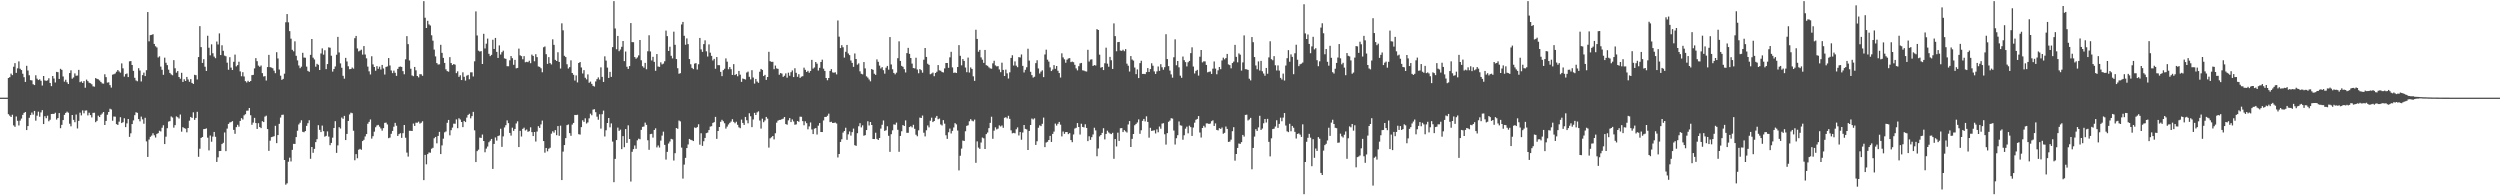 <?xml version="1.0" encoding="UTF-8"?>
<svg xmlns="http://www.w3.org/2000/svg" width="1920" height="150">
  <path d="M0 75.000h1v1.000H0zM1 75.000h1v1.000H1zM2 75.000h1v1.000H2zM3 75.000h1v1.000H3zM4 75.000h1v1.000H4zM5 75.000h1v1.000H5zM6 59.911h1v27.796H6zM7 59.220h1v29.633H7zM8 56.506h1v33.371H8zM9 57.714h1v30.396H9zM10 51.263h1v45.027H10zM11 48.486h1v48.898H11zM12 55.979h1v33.461H12zM13 52.459h1v40.319H13zM14 47.152h1v49.216H14zM15 52.784h1v39.854H15zM16 53.795h1v37.248H16zM17 56.647h1v31.561H17zM18 59.272h1v27.403H18zM19 62.930h1v23.060H19zM20 50.533h1v49.348H20zM21 54.179h1v42.644H21zM22 57.781h1v32.665H22zM23 61.531h1v26.833H23zM24 61.727h1v24.672H24zM25 64.714h1v23.348H25zM26 65.308h1v19.912H26zM27 57.803h1v34.877H27zM28 60.425h1v28.428H28zM29 61.514h1v24.224H29zM30 60.877h1v28.796H30zM31 62.041h1v24.257H31zM32 65.669h1v18.889H32zM33 58.352h1v36.921H33zM34 61.741h1v27.525H34zM35 62.113h1v28.662H35zM36 61.714h1v27.105H36zM37 60.121h1v33.029H37zM38 63.749h1v28.213H38zM39 66.170h1v21.371H39zM40 58.345h1v29.105H40zM41 60.293h1v27.193H41zM42 63.334h1v23.231H42zM43 55.189h1v36.652H43zM44 55.453h1v35.212H44zM45 60.640h1v26.199H45zM46 52.818h1v45.645H46zM47 53.656h1v42.259H47zM48 58.700h1v33.522H48zM49 62.716h1v25.504H49zM50 61.259h1v25.478H50zM51 63.167h1v22.594H51zM52 64.501h1v22.066H52zM53 56.130h1v38.921H53zM54 53.990h1v43.031H54zM55 60.406h1v27.903H55zM56 59.513h1v32.539H56zM57 56.374h1v37.499H57zM58 58.170h1v29.774H58zM59 57.993h1v40.682H59zM60 53.636h1v39.213H60zM61 63.134h1v23.415H61zM62 62.539h1v26.108H62zM63 63.718h1v21.059H63zM64 62.283h1v24.735H64zM65 67.380h1v17.556H65zM66 61.159h1v23.639H66zM67 62.319h1v26.310H67zM68 63.519h1v23.068H68zM69 63.943h1v24.438H69zM70 64.714h1v25.494H70zM71 66.326h1v20.346H71zM72 66.558h1v20.006H72zM73 59.960h1v33.899H73zM74 60.547h1v32.252H74zM75 60.931h1v27.908H75zM76 61.785h1v28.123H76zM77 62.949h1v25.209H77zM78 64.059h1v23.155H78zM79 64.268h1v21.756H79zM80 57.044h1v38.970H80zM81 59.250h1v33.634H81zM82 63.425h1v24.696H82zM83 63.220h1v22.791H83zM84 65.365h1v18.120H84zM85 67.292h1v16.767H85zM86 57.323h1v35.395H86zM87 56.997h1v32.480H87zM88 56.430h1v33.153H88zM89 55.079h1v40.253H89zM90 53.740h1v42.205H90zM91 54.904h1v38.559H91zM92 55.812h1v34.204H92zM93 48.676h1v45.853H93zM94 52.465h1v41.401H94zM95 58.849h1v31.959H95zM96 56.914h1v40.730H96zM97 56.435h1v38.341H97zM98 59.184h1v32.212H98zM99 47.094h1v58.023H99zM100 46.901h1v55.500H100zM101 49.926h1v45.374H101zM102 54.402h1v38.078H102zM103 59.768h1v28.704H103zM104 61.810h1v24.426H104zM105 62.407h1v24.250H105zM106 52.397h1v39.033H106zM107 54.146h1v39.017H107zM108 62.585h1v26.970H108zM109 57.725h1v33.995H109zM110 55.734h1v39.284H110zM111 58.435h1v32.060H111zM112 53.894h1v54.694H112zM113 9.257h1v111.280H113zM114 31.760h1v75.400H114zM115 26.988h1v78.069H115zM116 26.786h1v77.346H116zM117 26.271h1v76.085H117zM118 33.753h1v70.112H118zM119 35.550h1v70.096H119zM120 36.431h1v66.407H120zM121 44.121h1v58.137H121zM122 43.252h1v57.165H122zM123 51.132h1v49.846H123zM124 53.597h1v44.512H124zM125 57.433h1v38.787H125zM126 44.312h1v66.308H126zM127 48.191h1v56.794H127zM128 50.032h1v48.446H128zM129 53.530h1v39.867H129zM130 56.020h1v37.012H130zM131 57.148h1v32.284H131zM132 57.787h1v32.462H132zM133 46.172h1v51.865H133zM134 52.439h1v43.639H134zM135 55.816h1v33.595H135zM136 54.587h1v35.482H136zM137 59.126h1v31.931H137zM138 60.484h1v27.465H138zM139 55.921h1v45.215H139zM140 62.931h1v34.764H140zM141 60.862h1v37.568H141zM142 62.185h1v36.620H142zM143 59.063h1v42.553H143zM144 61.011h1v37.271H144zM145 62.801h1v29.866H145zM146 60.786h1v29.038H146zM147 63.718h1v26.834H147zM148 64.470h1v21.810H148zM149 57.440h1v34.593H149zM150 57.731h1v32.825H150zM151 61.018h1v24.834H151zM152 43.837h1v76.590H152zM153 20.079h1v94.166H153zM154 36.205h1v69.751H154zM155 48.314h1v56.911H155zM156 45.462h1v53.708H156zM157 51.237h1v47.774H157zM158 54.463h1v44.130H158zM159 27.447h1v78.269H159zM160 36.637h1v78.849H160zM161 42.473h1v61.606H161zM162 34.040h1v74.817H162zM163 40.885h1v64.047H163zM164 43.452h1v57.852H164zM165 44.687h1v60.378H165zM166 31.878h1v92.488H166zM167 34.157h1v86.673H167zM168 25.667h1v90.357H168zM169 42.269h1v73.681H169zM170 34.789h1v75.837H170zM171 39.018h1v70.651H171zM172 42.680h1v59.056H172zM173 43.205h1v72.848H173zM174 48.104h1v50.658H174zM175 53.553h1v41.640H175zM176 43.922h1v50.143H176zM177 51.925h1v41.848H177zM178 53.758h1v39.279H178zM179 47.485h1v52.252H179zM180 41.938h1v60.813H180zM181 51.015h1v46.639H181zM182 50.039h1v45.803H182zM183 47.428h1v49.853H183zM184 54.830h1v38.061H184zM185 58.585h1v32.159H185zM186 55.433h1v36.358H186zM187 58.729h1v29.847H187zM188 62.285h1v25.431H188zM189 63.312h1v21.719H189zM190 62.039h1v22.896H190zM191 62.974h1v19.978H191zM192 62.247h1v26.285H192zM193 57.685h1v38.168H193zM194 57.497h1v36.673H194zM195 52.508h1v38.000H195zM196 44.656h1v49.846H196zM197 46.995h1v52.014H197zM198 50.375h1v44.231H198zM199 51.298h1v46.279H199zM200 50.356h1v48.026H200zM201 56.162h1v36.919H201zM202 58.732h1v34.995H202zM203 58.466h1v31.076H203zM204 61.873h1v26.963H204zM205 51.503h1v47.626H205zM206 42.115h1v73.735H206zM207 51.575h1v56.479H207zM208 51.906h1v53.424H208zM209 52.438h1v52.554H209zM210 54.287h1v50.304H210zM211 56.193h1v40.431H211zM212 40.107h1v69.820H212zM213 44.918h1v58.829H213zM214 53.380h1v41.725H214zM215 58.131h1v32.139H215zM216 61.336h1v26.898H216zM217 60.591h1v27.486H217zM218 56.554h1v66.304H218zM219 17.112h1v124.703H219zM220 10.819h1v129.958H220zM221 17.146h1v107.066H221zM222 23.925h1v97.167H222zM223 29.676h1v94.327H223zM224 38.262h1v76.830H224zM225 39.403h1v71.109H225zM226 31.739h1v78.804H226zM227 42.847h1v62.402H227zM228 46.394h1v53.992H228zM229 50.294h1v45.300H229zM230 52.398h1v41.884H230zM231 51.217h1v41.165H231zM232 40.530h1v60.707H232zM233 44.176h1v57.384H233zM234 44.341h1v56.322H234zM235 51.147h1v45.537H235zM236 54.451h1v40.192H236zM237 55.119h1v37.244H237zM238 42.148h1v79.796H238zM239 29.936h1v82.936H239zM240 44.311h1v73.027H240zM241 45.670h1v68.649H241zM242 51.177h1v58.002H242zM243 49.012h1v57.885H243zM244 49.762h1v46.393H244zM245 53.779h1v45.983H245zM246 41.080h1v60.332H246zM247 37.163h1v59.305H247zM248 42.006h1v58.763H248zM249 38.582h1v66.378H249zM250 53.101h1v51.245H250zM251 49.213h1v51.725H251zM252 36.343h1v68.586H252zM253 36.667h1v74.830H253zM254 42.788h1v66.959H254zM255 54.998h1v50.728H255zM256 52.969h1v45.313H256zM257 51.059h1v42.040H257zM258 42.037h1v75.382H258zM259 28.299h1v83.351H259zM260 40.310h1v57.383H260zM261 48.703h1v50.020H261zM262 52.000h1v38.249H262zM263 58.230h1v33.014H263zM264 60.406h1v28.556H264zM265 44.451h1v63.127H265zM266 47.198h1v55.659H266zM267 50.911h1v41.953H267zM268 53.138h1v34.754H268zM269 52.987h1v33.552H269zM270 51.862h1v35.090H270zM271 52.735h1v47.651H271zM272 29.353h1v93.738H272zM273 27.596h1v90.775H273zM274 37.232h1v84.332H274zM275 39.472h1v75.539H275zM276 38.848h1v75.468H276zM277 38.162h1v76.862H277zM278 41.948h1v66.378H278zM279 35.364h1v72.028H279zM280 41.886h1v62.933H280zM281 44.779h1v58.174H281zM282 51.137h1v43.901H282zM283 54.767h1v38.802H283zM284 57.167h1v34.561H284zM285 43.224h1v63.229H285zM286 49.478h1v55.124H286zM287 51.478h1v49.626H287zM288 54.349h1v43.403H288zM289 50.807h1v45.535H289zM290 52.854h1v43.024H290zM291 51.185h1v46.070H291zM292 53.385h1v45.270H292zM293 49.882h1v50.461H293zM294 52.570h1v45.837H294zM295 57.262h1v37.109H295zM296 51.427h1v42.716H296zM297 51.001h1v44.590H297zM298 44.613h1v61.515H298zM299 50.266h1v55.403H299zM300 54.104h1v48.640H300zM301 56.145h1v44.429H301zM302 54.228h1v43.079H302zM303 55.914h1v38.449H303zM304 58.245h1v38.329H304zM305 52.891h1v51.483H305zM306 51.358h1v51.636H306zM307 51.110h1v51.197H307zM308 51.413h1v54.456H308zM309 54.621h1v47.700H309zM310 57.041h1v38.978H310zM311 45.561h1v60.201H311zM312 27.753h1v89.426H312zM313 33.902h1v86.355H313zM314 46.459h1v54.010H314zM315 52.787h1v47.675H315zM316 57.969h1v42.640H316zM317 58.526h1v36.324H317zM318 51.399h1v45.343H318zM319 54.024h1v40.177H319zM320 58.365h1v35.881H320zM321 59.432h1v33.990H321zM322 57.002h1v37.922H322zM323 57.055h1v37.228H323zM324 58.215h1v34.897H324zM325 0.863h1v137.474H325zM326 13.622h1v105.293H326zM327 21.528h1v104.672H327zM328 15.984h1v102.412H328zM329 18.718h1v98.365H329zM330 19.607h1v97.702H330zM331 27.101h1v87.126H331zM332 31.221h1v82.287H332zM333 38.109h1v68.074H333zM334 43.293h1v61.878H334zM335 48.419h1v61.648H335zM336 49.551h1v54.822H336zM337 49.421h1v51.874H337zM338 34.396h1v83.923H338zM339 40.627h1v71.045H339zM340 44.431h1v62.058H340zM341 48.323h1v53.293H341zM342 53.262h1v47.719H342zM343 54.608h1v39.694H343zM344 55.040h1v37.088H344zM345 43.889h1v60.058H345zM346 48.433h1v51.536H346zM347 49.965h1v48.035H347zM348 49.161h1v45.817H348zM349 49.647h1v45.406H349zM350 56.164h1v35.539H350zM351 54.761h1v43.695H351zM352 59.041h1v31.772H352zM353 57.782h1v34.044H353zM354 61.493h1v32.193H354zM355 55.538h1v42.115H355zM356 59.004h1v33.896H356zM357 61.911h1v31.843H357zM358 58.132h1v32.175H358zM359 57.506h1v30.775H359zM360 60.899h1v26.523H360zM361 55.550h1v35.331H361zM362 55.563h1v33.608H362zM363 58.745h1v27.149H363zM364 47.122h1v52.981H364zM365 8.760h1v115.705H365zM366 27.242h1v88.829H366zM367 38.913h1v76.033H367zM368 39.571h1v66.118H368zM369 39.261h1v66.665H369zM370 49.170h1v54.177H370zM371 25.980h1v82.300H371zM372 37.235h1v79.729H372zM373 33.539h1v80.595H373zM374 29.664h1v82.851H374zM375 41.325h1v67.957H375zM376 43.126h1v64.950H376zM377 42.144h1v64.561H377zM378 30.502h1v99.254H378zM379 37.593h1v72.939H379zM380 29.112h1v76.480H380zM381 39.813h1v68.166H381zM382 44.470h1v60.014H382zM383 34.854h1v69.187H383zM384 41.897h1v56.978H384zM385 40.092h1v72.703H385zM386 38.909h1v65.856H386zM387 44.779h1v53.137H387zM388 45.220h1v50.909H388zM389 50.860h1v41.612H389zM390 50.917h1v43.665H390zM391 46.315h1v55.779H391zM392 43.036h1v61.110H392zM393 44.679h1v53.373H393zM394 49.786h1v50.716H394zM395 45.973h1v53.032H395zM396 52.484h1v42.344H396zM397 52.175h1v41.032H397zM398 37.349h1v75.591H398zM399 42.471h1v58.045H399zM400 43.093h1v61.751H400zM401 45.524h1v53.434H401zM402 43.121h1v54.934H402zM403 47.831h1v52.386H403zM404 47.454h1v52.027H404zM405 47.763h1v53.464H405zM406 46.625h1v54.139H406zM407 48.533h1v49.275H407zM408 41.926h1v59.548H408zM409 42.938h1v61.563H409zM410 47.034h1v54.320H410zM411 41.616h1v67.065H411zM412 43.853h1v57.165H412zM413 51.025h1v45.898H413zM414 51.371h1v46.889H414zM415 52.449h1v43.082H415zM416 55.479h1v37.151H416zM417 36.316h1v72.002H417zM418 35.676h1v81.549H418zM419 41.610h1v72.066H419zM420 49.061h1v67.152H420zM421 43.887h1v70.327H421zM422 48.467h1v64.970H422zM423 49.524h1v53.153H423zM424 30.193h1v70.636H424zM425 34.454h1v67.441H425zM426 45.964h1v53.958H426zM427 46.865h1v56.953H427zM428 40.140h1v56.704H428zM429 47.542h1v56.755H429zM430 52.648h1v43.864H430zM431 17.934h1v120.354H431zM432 23.284h1v93.127H432zM433 42.847h1v68.575H433zM434 43.849h1v62.262H434zM435 49.378h1v46.736H435zM436 52.659h1v42.929H436zM437 51.569h1v50.652H437zM438 46.349h1v57.969H438zM439 56.039h1v39.635H439zM440 57.423h1v36.978H440zM441 61.823h1v26.455H441zM442 57.930h1v30.434H442zM443 63.274h1v24.861H443zM444 48.359h1v54.686H444zM445 47.592h1v55.773H445zM446 51.798h1v45.862H446zM447 56.426h1v35.939H447zM448 53.865h1v39.729H448zM449 59.698h1v31.175H449zM450 60.987h1v33.912H450zM451 57.124h1v36.882H451zM452 63.557h1v27.303H452zM453 62.654h1v24.639H453zM454 64.418h1v24.122H454zM455 65.944h1v18.237H455zM456 66.451h1v17.403H456zM457 62.585h1v23.597H457zM458 60.758h1v28.851H458zM459 59.417h1v32.542H459zM460 61.120h1v26.641H460zM461 51.688h1v47.068H461zM462 59.010h1v28.694H462zM463 62.937h1v22.015H463zM464 43.281h1v61.534H464zM465 46.537h1v53.501H465zM466 51.942h1v42.546H466zM467 59.856h1v30.754H467zM468 55.175h1v42.593H468zM469 59.024h1v35.763H469zM470 36.211h1v72.533H470zM471 0.863h1v139.068H471zM472 21.856h1v100.166H472zM473 37.860h1v69.699H473zM474 27.611h1v70.411H474zM475 39.315h1v61.203H475zM476 38.058h1v61.471H476zM477 35.928h1v78.614H477zM478 31.505h1v73.036H478zM479 46.965h1v66.099H479zM480 39.598h1v59.504H480zM481 51.229h1v58.519H481zM482 52.943h1v43.319H482zM483 50.746h1v56.004H483zM484 17.709h1v121.717H484zM485 32.344h1v84.217H485zM486 32.396h1v82.131H486zM487 43.839h1v67.858H487zM488 45.129h1v69.130H488zM489 44.133h1v63.645H489zM490 42.550h1v63.957H490zM491 30.726h1v76.229H491zM492 46.294h1v53.447H492zM493 50.833h1v46.583H493zM494 51.987h1v45.180H494zM495 48.260h1v45.895H495zM496 53.199h1v42.684H496zM497 39.381h1v68.364H497zM498 27.108h1v87.955H498zM499 39.535h1v63.474H499zM500 46.419h1v56.362H500zM501 43.646h1v62.031H501zM502 47.518h1v52.311H502zM503 54.390h1v44.191H503zM504 41.533h1v71.650H504zM505 51.098h1v60.637H505zM506 51.356h1v61.926H506zM507 47.849h1v60.152H507zM508 49.453h1v54.679H508zM509 48.829h1v52.281H509zM510 47.076h1v64.191H510zM511 23.521h1v99.058H511zM512 27.765h1v88.877H512zM513 39.137h1v71.102H513zM514 35.906h1v72.809H514zM515 42.862h1v63.813H515zM516 44.850h1v62.186H516zM517 24.299h1v99.011H517zM518 34.423h1v83.210H518zM519 45.350h1v52.957H519zM520 52.379h1v46.525H520zM521 56.648h1v35.938H521zM522 56.229h1v37.011H522zM523 18.769h1v94.596H523zM524 16.839h1v120.311H524zM525 27.475h1v98.920H525zM526 34.344h1v86.885H526zM527 29.496h1v84.208H527zM528 33.913h1v77.047H528zM529 45.356h1v61.369H529zM530 49.349h1v58.002H530zM531 52.128h1v55.584H531zM532 53.070h1v55.276H532zM533 48.838h1v49.033H533zM534 48.492h1v49.872H534zM535 53.415h1v44.158H535zM536 49.352h1v46.064H536zM537 29.108h1v81.995H537zM538 37.963h1v64.390H538zM539 39.818h1v72.200H539zM540 33.897h1v74.595H540zM541 30.951h1v74.979H541zM542 39.437h1v62.802H542zM543 43.405h1v58.414H543zM544 34.092h1v65.783H544zM545 40.464h1v56.761H545zM546 42.899h1v54.029H546zM547 46.433h1v47.987H547zM548 45.189h1v48.608H548zM549 52.764h1v37.010H549zM550 43.846h1v62.801H550zM551 50.027h1v50.578H551zM552 50.057h1v47.459H552zM553 55.206h1v38.313H553zM554 58.471h1v33.544H554zM555 53.847h1v39.287H555zM556 52.811h1v41.844H556zM557 44.856h1v53.887H557zM558 47.348h1v49.898H558zM559 53.215h1v42.350H559zM560 51.503h1v42.860H560zM561 53.132h1v40.209H561zM562 57.535h1v34.028H562zM563 49.246h1v44.371H563zM564 57.655h1v37.013H564zM565 56.870h1v36.642H565zM566 58.555h1v37.290H566zM567 54.475h1v43.316H567zM568 57.344h1v41.134H568zM569 62.886h1v28.984H569zM570 60.334h1v34.062H570zM571 60.681h1v35.260H571zM572 61.097h1v28.714H572zM573 55.693h1v36.677H573zM574 54.990h1v39.728H574zM575 58.980h1v28.033H575zM576 60.996h1v28.274H576zM577 53.929h1v43.712H577zM578 59.561h1v32.185H578zM579 64.185h1v22.486H579zM580 60.608h1v27.718H580zM581 62.606h1v23.720H581zM582 63.610h1v21.897H582zM583 55.077h1v37.515H583zM584 52.938h1v45.837H584zM585 53.692h1v37.459H585zM586 58.413h1v35.454H586zM587 57.519h1v35.022H587zM588 61.336h1v28.467H588zM589 59.126h1v32.029H589zM590 39.774h1v73.560H590zM591 47.013h1v59.245H591zM592 47.514h1v57.914H592zM593 47.444h1v57.002H593zM594 53.146h1v53.915H594zM595 50.328h1v52.005H595zM596 52.507h1v41.712H596zM597 52.877h1v39.803H597zM598 57.417h1v34.698H598zM599 56.118h1v35.954H599zM600 56.509h1v35.023H600zM601 59.028h1v32.100H601zM602 58.183h1v31.661H602zM603 56.353h1v38.950H603zM604 59.642h1v36.176H604zM605 55.821h1v36.604H605zM606 58.139h1v32.539H606zM607 55.441h1v38.318H607zM608 54.068h1v37.636H608zM609 59.212h1v34.062H609zM610 52.425h1v43.355H610zM611 55.925h1v39.600H611zM612 58.994h1v33.938H612zM613 56.990h1v36.564H613zM614 59.823h1v29.756H614zM615 58.810h1v30.899H615zM616 58.515h1v34.505H616zM617 51.952h1v44.247H617zM618 53.627h1v39.576H618zM619 55.302h1v39.318H619zM620 54.362h1v44.980H620zM621 55.881h1v41.213H621zM622 54.462h1v39.614H622zM623 45.977h1v53.445H623zM624 52.689h1v50.263H624zM625 51.789h1v47.033H625zM626 47.618h1v50.720H626zM627 48.914h1v54.392H627zM628 54.159h1v42.345H628zM629 52.096h1v42.399H629zM630 47.615h1v53.764H630zM631 45.825h1v55.582H631zM632 52.748h1v39.789H632zM633 54.456h1v35.367H633zM634 59.882h1v29.907H634zM635 61.623h1v27.243H635zM636 59.888h1v27.389H636zM637 54.482h1v39.335H637zM638 53.113h1v40.388H638zM639 55.594h1v38.884H639zM640 55.847h1v38.533H640zM641 55.496h1v38.589H641zM642 57.137h1v37.727H642zM643 15.718h1v105.230H643zM644 28.184h1v90.078H644zM645 36.914h1v72.092H645zM646 34.680h1v72.299H646zM647 36.305h1v65.517H647zM648 44.215h1v56.373H648zM649 39.769h1v58.314H649zM650 34.513h1v72.865H650zM651 41.084h1v62.080H651zM652 42.338h1v58.602H652zM653 46.414h1v57.703H653zM654 48.284h1v53.179H654zM655 51.336h1v47.448H655zM656 41.063h1v70.474H656zM657 45.304h1v66.704H657zM658 49.675h1v52.629H658zM659 48.697h1v48.274H659zM660 54.782h1v39.821H660zM661 56.680h1v41.141H661zM662 57.101h1v39.163H662zM663 47.656h1v56.584H663zM664 52.545h1v51.256H664zM665 58.603h1v41.282H665zM666 59.586h1v33.540H666zM667 61.053h1v35.304H667zM668 62.466h1v31.205H668zM669 52.992h1v43.026H669zM670 53.638h1v53.106H670zM671 56.608h1v50.208H671zM672 57.493h1v44.434H672zM673 45.642h1v61.011H673zM674 47.441h1v60.076H674zM675 50.405h1v55.569H675zM676 52.559h1v46.190H676zM677 51.551h1v44.256H677zM678 53.900h1v38.611H678zM679 56.560h1v44.006H679zM680 51.987h1v47.992H680zM681 50.620h1v46.339H681zM682 53.500h1v50.791H682zM683 28.473h1v88.142H683zM684 49.508h1v53.570H684zM685 53.172h1v46.936H685zM686 56.020h1v39.541H686zM687 57.070h1v38.712H687zM688 55.831h1v38.331H688zM689 44.721h1v54.976H689zM690 31.744h1v84.855H690zM691 46.797h1v57.609H691zM692 50.580h1v50.255H692zM693 51.279h1v44.792H693zM694 53.143h1v43.632H694zM695 55.657h1v36.826H695zM696 40.799h1v61.200H696zM697 36.763h1v65.251H697zM698 41.369h1v56.241H698zM699 44.565h1v52.346H699zM700 48.850h1v48.972H700zM701 52.262h1v43.574H701zM702 52.508h1v46.433H702zM703 44.361h1v59.092H703zM704 53.406h1v51.264H704zM705 56.260h1v43.819H705zM706 53.040h1v37.270H706zM707 53.889h1v36.723H707zM708 55.817h1v32.921H708zM709 45.876h1v56.089H709zM710 36.849h1v67.910H710zM711 43.723h1v56.335H711zM712 48.954h1v47.398H712zM713 49.817h1v48.021H713zM714 57.011h1v35.696H714zM715 56.456h1v33.933H715zM716 55.690h1v38.040H716zM717 58.530h1v34.395H717zM718 56.060h1v34.355H718zM719 55.113h1v33.927H719zM720 49.946h1v41.630H720zM721 53.992h1v37.056H721zM722 54.329h1v41.235H722zM723 55.330h1v41.009H723zM724 55.631h1v36.629H724zM725 52.545h1v42.434H725zM726 48.402h1v55.460H726zM727 48.402h1v58.235H727zM728 52.057h1v49.514H728zM729 44.009h1v54.756H729zM730 39.806h1v62.674H730zM731 51.750h1v48.735H731zM732 55.972h1v41.936H732zM733 55.651h1v38.925H733zM734 56.053h1v39.496H734zM735 51.440h1v48.826H735zM736 34.684h1v96.176H736zM737 42.832h1v76.785H737zM738 50.175h1v63.966H738zM739 45.353h1v62.558H739zM740 46.816h1v61.453H740zM741 51.844h1v48.947H741zM742 55.453h1v41.191H742zM743 44.215h1v52.015H743zM744 55.727h1v37.404H744zM745 51.806h1v39.743H745zM746 52.947h1v39.701H746zM747 58.623h1v34.558H747zM748 62.100h1v29.750H748zM749 22.824h1v102.224H749zM750 29.885h1v78.714H750zM751 39.716h1v73.651H751zM752 38.293h1v76.049H752zM753 44.071h1v65.417H753zM754 45.815h1v59.816H754zM755 48.283h1v57.936H755zM756 38.328h1v76.089H756zM757 50.079h1v52.936H757zM758 50.517h1v51.253H758zM759 51.689h1v46.727H759zM760 52.522h1v41.836H760zM761 52.803h1v36.868H761zM762 48.633h1v57.974H762zM763 46.647h1v53.688H763zM764 50.236h1v47.542H764zM765 50.987h1v48.384H765zM766 50.802h1v47.976H766zM767 53.372h1v42.920H767zM768 55.441h1v41.678H768zM769 48.119h1v48.245H769zM770 53.716h1v44.420H770zM771 58.388h1v32.081H771zM772 53.429h1v36.596H772zM773 56.305h1v34.646H773zM774 60.315h1v28.623H774zM775 55.537h1v35.757H775zM776 44.500h1v55.574H776zM777 42.436h1v59.960H777zM778 50.317h1v51.710H778zM779 47.169h1v55.248H779zM780 50.414h1v48.855H780zM781 51.586h1v46.282H781zM782 43.903h1v60.119H782zM783 44.119h1v57.284H783zM784 41.827h1v65.503H784zM785 50.594h1v51.210H785zM786 55.637h1v40.387H786zM787 53.604h1v45.341H787zM788 51.668h1v47.734H788zM789 37.445h1v77.749H789zM790 46.533h1v54.049H790zM791 55.138h1v40.843H791zM792 57.705h1v33.339H792zM793 59.620h1v32.117H793zM794 58.947h1v31.909H794zM795 48.484h1v62.845H795zM796 46.272h1v62.236H796zM797 52.598h1v45.486H797zM798 56.481h1v39.786H798zM799 54.986h1v41.865H799zM800 53.996h1v41.090H800zM801 59.216h1v31.108H801zM802 41.804h1v71.193H802zM803 38.148h1v71.331H803zM804 45.834h1v63.087H804zM805 47.299h1v60.214H805zM806 51.761h1v52.592H806zM807 54.571h1v54.455H807zM808 53.392h1v49.470H808zM809 50.045h1v51.014H809zM810 52.817h1v42.092H810zM811 50.690h1v45.785H811zM812 54.325h1v40.779H812zM813 56.093h1v37.563H813zM814 59.542h1v36.192H814zM815 40.963h1v63.770H815zM816 44.077h1v56.927H816zM817 45.557h1v57.228H817zM818 48.199h1v53.207H818zM819 45.811h1v55.542H819zM820 44.915h1v58.115H820zM821 44.624h1v57.636H821zM822 47.728h1v59.826H822zM823 47.297h1v61.935H823zM824 47.782h1v55.484H824zM825 49.765h1v48.931H825zM826 52.544h1v45.591H826zM827 54.063h1v40.429H827zM828 50.851h1v46.668H828zM829 48.692h1v54.642H829zM830 48.317h1v46.727H830zM831 53.991h1v43.493H831zM832 54.216h1v43.631H832zM833 54.710h1v40.704H833zM834 54.919h1v43.354H834zM835 38.261h1v70.126H835zM836 47.245h1v57.386H836zM837 45.797h1v61.607H837zM838 45.584h1v59.783H838zM839 50.614h1v52.661H839zM840 49.953h1v48.163H840zM841 50.307h1v49.829H841zM842 22.376h1v97.614H842zM843 23.031h1v90.970H843zM844 41.968h1v62.782H844zM845 51.974h1v51.693H845zM846 51.479h1v50.569H846zM847 53.787h1v44.668H847zM848 48.572h1v58.499H848zM849 36.600h1v66.268H849zM850 48.917h1v51.430H850zM851 51.263h1v50.453H851zM852 43.662h1v58.917H852zM853 46.296h1v56.701H853zM854 52.960h1v49.011H854zM855 17.992h1v103.992H855zM856 27.728h1v79.094H856zM857 39.390h1v73.101H857zM858 32.353h1v69.536H858zM859 32.202h1v76.033H859zM860 38.828h1v59.687H860zM861 39.088h1v59.287H861zM862 38.180h1v63.255H862zM863 39.331h1v60.623H863zM864 37.730h1v63.162H864zM865 48.897h1v52.898H865zM866 50.505h1v45.105H866zM867 54.940h1v38.021H867zM868 43.050h1v69.835H868zM869 45.715h1v60.950H869zM870 46.522h1v56.408H870zM871 51.868h1v44.330H871zM872 56.953h1v38.233H872zM873 53.287h1v40.766H873zM874 59.933h1v31.771H874zM875 48.500h1v54.245H875zM876 46.638h1v53.418H876zM877 56.803h1v36.000H877zM878 56.713h1v34.625H878zM879 56.914h1v36.298H879zM880 55.421h1v33.911H880zM881 52.269h1v41.357H881zM882 55.240h1v50.477H882zM883 53.066h1v45.083H883zM884 48.592h1v51.957H884zM885 50.509h1v49.778H885zM886 54.845h1v45.208H886zM887 56.786h1v45.710H887zM888 54.809h1v44.582H888zM889 51.058h1v50.533H889zM890 54.406h1v42.789H890zM891 49.302h1v49.558H891zM892 51.673h1v43.245H892zM893 53.543h1v41.095H893zM894 51.588h1v51.516H894zM895 26.265h1v84.788H895zM896 45.352h1v56.871H896zM897 50.808h1v42.716H897zM898 54.214h1v38.418H898zM899 57.139h1v33.660H899zM900 59.624h1v31.481H900zM901 44.003h1v56.261H901zM902 30.218h1v80.790H902zM903 50.123h1v56.039H903zM904 46.830h1v56.978H904zM905 51.693h1v41.608H905zM906 58.113h1v38.149H906zM907 59.766h1v36.746H907zM908 43.432h1v63.904H908zM909 46.253h1v57.655H909zM910 47.731h1v51.106H910zM911 50.976h1v46.319H911zM912 47.814h1v54.583H912zM913 46.751h1v49.783H913zM914 40.824h1v56.796H914zM915 36.360h1v68.059H915zM916 51.099h1v46.852H916zM917 56.430h1v37.789H917zM918 54.416h1v37.578H918zM919 53.635h1v37.706H919zM920 58.078h1v31.085H920zM921 43.588h1v58.209H921zM922 38.391h1v67.217H922zM923 47.933h1v50.376H923zM924 47.080h1v49.537H924zM925 47.145h1v50.755H925zM926 49.865h1v44.925H926zM927 55.530h1v39.249H927zM928 55.149h1v40.098H928zM929 54.885h1v40.010H929zM930 56.803h1v36.289H930zM931 52.714h1v39.727H931zM932 47.187h1v49.531H932zM933 52.699h1v42.078H933zM934 57.023h1v42.758H934zM935 53.999h1v46.141H935zM936 51.481h1v46.960H936zM937 53.158h1v45.847H937zM938 46.416h1v51.525H938zM939 44.308h1v58.419H939zM940 45.566h1v56.442H940zM941 44.606h1v52.586H941zM942 41.446h1v57.573H942zM943 49.444h1v59.563H943zM944 50.029h1v58.727H944zM945 52.473h1v54.772H945zM946 48.422h1v52.334H946zM947 47.309h1v50.400H947zM948 34.459h1v88.953H948zM949 43.697h1v74.565H949zM950 47.884h1v65.742H950zM951 41.014h1v69.196H951zM952 41.965h1v68.540H952zM953 54.217h1v54.925H953zM954 47.919h1v55.731H954zM955 27.179h1v77.727H955zM956 53.150h1v35.117H956zM957 53.256h1v34.801H957zM958 53.684h1v38.809H958zM959 60.477h1v31.249H959zM960 61.734h1v28.789H960zM961 28.467h1v101.511H961zM962 32.395h1v81.199H962zM963 43.846h1v61.045H963zM964 50.260h1v48.977H964zM965 53.210h1v47.330H965zM966 47.150h1v50.684H966zM967 54.149h1v34.809H967zM968 46.728h1v53.039H968zM969 54.748h1v43.990H969zM970 56.475h1v38.182H970zM971 58.188h1v33.201H971zM972 52.150h1v41.976H972zM973 56.609h1v34.659H973zM974 44.070h1v64.867H974zM975 31.692h1v88.413H975zM976 45.458h1v60.792H976zM977 46.288h1v52.832H977zM978 43.127h1v55.670H978zM979 50.141h1v47.020H979zM980 54.125h1v38.249H980zM981 50.209h1v47.975H981zM982 54.211h1v40.935H982zM983 59.797h1v30.567H983zM984 61.073h1v32.069H984zM985 56.534h1v33.777H985zM986 61.841h1v24.968H986zM987 50.330h1v46.082H987zM988 44.716h1v56.153H988zM989 38.480h1v63.001H989zM990 47.435h1v47.632H990zM991 41.773h1v59.019H991zM992 43.665h1v53.058H992zM993 56.978h1v41.145H993zM994 40.925h1v60.362H994zM995 34.361h1v72.051H995zM996 45.880h1v57.005H996zM997 50.785h1v51.664H997zM998 49.371h1v54.029H998zM999 48.916h1v56.237H999zM1000 48.037h1v47.446H1000zM1001 3.261h1v145.877H1001zM1002 25.632h1v98.768H1002zM1003 29.940h1v78.984H1003zM1004 26.488h1v79.361H1004zM1005 33.759h1v69.061H1005zM1006 40.832h1v64.885H1006zM1007 35.617h1v92.028H1007zM1008 28.287h1v78.642H1008zM1009 37.915h1v83.260H1009zM1010 37.011h1v77.071H1010zM1011 46.214h1v69.685H1011zM1012 50.839h1v54.461H1012zM1013 47.100h1v59.470H1013zM1014 21.197h1v111.615H1014zM1015 17.854h1v116.558H1015zM1016 25.565h1v90.098H1016zM1017 41.679h1v69.765H1017zM1018 37.623h1v72.827H1018zM1019 47.443h1v60.437H1019zM1020 50.418h1v47.685H1020zM1021 35.200h1v69.144H1021zM1022 44.382h1v49.753H1022zM1023 55.460h1v36.508H1023zM1024 56.492h1v38.749H1024zM1025 52.799h1v45.371H1025zM1026 48.310h1v50.145H1026zM1027 44.211h1v65.480H1027zM1028 33.851h1v75.595H1028zM1029 44.794h1v57.888H1029zM1030 49.399h1v55.328H1030zM1031 48.208h1v57.392H1031zM1032 51.919h1v51.555H1032zM1033 57.765h1v43.188H1033zM1034 40.768h1v81.192H1034zM1035 42.852h1v63.316H1035zM1036 43.301h1v53.755H1036zM1037 46.377h1v51.400H1037zM1038 56.643h1v38.607H1038zM1039 55.686h1v44.676H1039zM1040 44.251h1v51.971H1040zM1041 35.365h1v93.160H1041zM1042 35.655h1v85.032H1042zM1043 40.580h1v79.640H1043zM1044 32.057h1v87.318H1044zM1045 34.000h1v79.919H1045zM1046 43.402h1v63.231H1046zM1047 27.534h1v92.486H1047zM1048 30.957h1v94.055H1048zM1049 41.140h1v77.515H1049zM1050 49.895h1v54.230H1050zM1051 52.588h1v44.157H1051zM1052 53.284h1v41.952H1052zM1053 46.503h1v44.254H1053zM1054 13.962h1v128.566H1054zM1055 25.394h1v95.767H1055zM1056 32.300h1v87.960H1056zM1057 34.738h1v87.829H1057zM1058 33.513h1v81.235H1058zM1059 44.460h1v64.341H1059zM1060 42.138h1v61.722H1060zM1061 40.290h1v59.662H1061zM1062 49.988h1v49.812H1062zM1063 48.153h1v46.312H1063zM1064 47.330h1v51.019H1064zM1065 51.945h1v48.049H1065zM1066 47.466h1v45.087H1066zM1067 23.518h1v90.953H1067zM1068 31.674h1v71.717H1068zM1069 31.905h1v83.414H1069zM1070 35.789h1v65.544H1070zM1071 28.334h1v76.261H1071zM1072 39.447h1v61.891H1072zM1073 42.640h1v53.921H1073zM1074 42.007h1v57.770H1074zM1075 45.089h1v51.718H1075zM1076 49.030h1v50.802H1076zM1077 51.449h1v47.656H1077zM1078 51.699h1v43.784H1078zM1079 54.533h1v41.706H1079zM1080 42.247h1v67.787H1080zM1081 44.837h1v61.456H1081zM1082 50.720h1v48.242H1082zM1083 48.439h1v49.204H1083zM1084 56.711h1v38.087H1084zM1085 57.546h1v35.778H1085zM1086 56.670h1v35.112H1086zM1087 46.356h1v56.807H1087zM1088 44.248h1v55.026H1088zM1089 54.312h1v42.340H1089zM1090 54.136h1v39.599H1090zM1091 49.224h1v47.770H1091zM1092 55.095h1v39.217H1092zM1093 55.841h1v39.675H1093zM1094 50.605h1v52.511H1094zM1095 56.145h1v39.407H1095zM1096 55.613h1v37.915H1096zM1097 56.443h1v45.242H1097zM1098 58.559h1v39.164H1098zM1099 63.829h1v29.191H1099zM1100 55.545h1v39.884H1100zM1101 56.174h1v46.065H1101zM1102 57.683h1v39.907H1102zM1103 48.470h1v48.828H1103zM1104 52.712h1v42.752H1104zM1105 53.357h1v42.130H1105zM1106 55.774h1v37.707H1106zM1107 48.179h1v56.786H1107zM1108 51.409h1v49.448H1108zM1109 57.130h1v34.999H1109zM1110 60.297h1v28.434H1110zM1111 63.910h1v25.344H1111zM1112 63.303h1v24.183H1112zM1113 54.585h1v38.950H1113zM1114 47.096h1v50.983H1114zM1115 56.249h1v36.680H1115zM1116 58.163h1v31.296H1116zM1117 57.827h1v37.308H1117zM1118 55.061h1v34.966H1118zM1119 59.397h1v29.279H1119zM1120 42.157h1v79.104H1120zM1121 47.631h1v58.425H1121zM1122 49.824h1v49.966H1122zM1123 45.763h1v54.322H1123zM1124 54.148h1v50.291H1124zM1125 53.524h1v46.246H1125zM1126 54.035h1v44.277H1126zM1127 51.702h1v46.980H1127zM1128 53.944h1v45.313H1128zM1129 50.906h1v44.984H1129zM1130 54.617h1v41.569H1130zM1131 51.637h1v43.610H1131zM1132 53.987h1v39.844H1132zM1133 53.271h1v47.380H1133zM1134 51.514h1v50.981H1134zM1135 52.720h1v39.656H1135zM1136 55.499h1v34.599H1136zM1137 59.093h1v34.008H1137zM1138 60.578h1v26.678H1138zM1139 62.783h1v24.373H1139zM1140 54.482h1v37.159H1140zM1141 57.271h1v36.752H1141zM1142 56.206h1v37.304H1142zM1143 57.885h1v31.233H1143zM1144 56.943h1v32.996H1144zM1145 56.565h1v36.315H1145zM1146 57.430h1v34.727H1146zM1147 47.610h1v48.238H1147zM1148 48.762h1v41.216H1148zM1149 48.385h1v42.462H1149zM1150 47.103h1v47.721H1150zM1151 49.657h1v46.628H1151zM1152 56.057h1v36.017H1152zM1153 52.643h1v42.574H1153zM1154 50.222h1v48.653H1154zM1155 56.622h1v39.348H1155zM1156 50.950h1v45.177H1156zM1157 55.860h1v42.229H1157zM1158 56.151h1v43.421H1158zM1159 56.733h1v41.407H1159zM1160 36.450h1v75.708H1160zM1161 35.035h1v69.993H1161zM1162 49.716h1v46.825H1162zM1163 51.760h1v44.331H1163zM1164 53.309h1v43.504H1164zM1165 54.421h1v36.478H1165zM1166 57.386h1v36.508H1166zM1167 44.349h1v53.605H1167zM1168 54.753h1v50.574H1168zM1169 49.716h1v50.274H1169zM1170 52.388h1v46.386H1170zM1171 52.533h1v41.067H1171zM1172 51.665h1v46.285H1172zM1173 0.863h1v115.881H1173zM1174 12.002h1v110.802H1174zM1175 16.877h1v100.676H1175zM1176 19.945h1v93.885H1176zM1177 19.228h1v93.063H1177zM1178 30.313h1v73.031H1178zM1179 29.842h1v73.769H1179zM1180 28.939h1v79.901H1180zM1181 32.033h1v74.956H1181zM1182 37.614h1v69.311H1182zM1183 43.573h1v64.236H1183zM1184 45.907h1v58.987H1184zM1185 50.641h1v49.140H1185zM1186 45.343h1v70.737H1186zM1187 39.226h1v70.061H1187zM1188 39.458h1v66.783H1188zM1189 46.903h1v53.099H1189zM1190 49.670h1v50.564H1190zM1191 45.839h1v51.938H1191zM1192 51.009h1v43.209H1192zM1193 34.668h1v68.702H1193zM1194 38.365h1v69.864H1194zM1195 48.018h1v56.753H1195zM1196 49.699h1v50.249H1196zM1197 48.493h1v46.988H1197zM1198 57.016h1v35.017H1198zM1199 56.021h1v34.329H1199zM1200 51.836h1v47.119H1200zM1201 56.695h1v40.258H1201zM1202 59.569h1v27.448H1202zM1203 56.727h1v43.175H1203zM1204 53.593h1v44.837H1204zM1205 53.513h1v43.051H1205zM1206 54.924h1v39.817H1206zM1207 52.382h1v44.884H1207zM1208 55.540h1v40.240H1208zM1209 56.241h1v36.569H1209zM1210 49.711h1v48.138H1210zM1211 52.600h1v40.725H1211zM1212 54.427h1v43.933H1212zM1213 24.302h1v94.747H1213zM1214 35.431h1v83.746H1214zM1215 35.697h1v70.778H1215zM1216 41.823h1v62.283H1216zM1217 49.118h1v51.132H1217zM1218 53.951h1v44.128H1218zM1219 34.378h1v64.349H1219zM1220 24.134h1v95.356H1220zM1221 40.249h1v74.014H1221zM1222 36.772h1v73.502H1222zM1223 35.787h1v74.339H1223zM1224 31.443h1v74.523H1224zM1225 40.112h1v63.252H1225zM1226 33.868h1v86.193H1226zM1227 23.973h1v103.416H1227zM1228 23.814h1v96.949H1228zM1229 35.523h1v82.246H1229zM1230 38.061h1v77.748H1230zM1231 42.800h1v69.578H1231zM1232 46.128h1v56.829H1232zM1233 44.443h1v71.522H1233zM1234 38.543h1v63.786H1234zM1235 44.361h1v61.019H1235zM1236 44.966h1v53.869H1236zM1237 48.601h1v49.722H1237zM1238 47.357h1v50.083H1238zM1239 43.845h1v59.364H1239zM1240 35.698h1v72.456H1240zM1241 41.805h1v67.627H1241zM1242 49.920h1v49.904H1242zM1243 50.432h1v48.024H1243zM1244 47.597h1v53.443H1244zM1245 50.929h1v45.149H1245zM1246 45.478h1v56.759H1246zM1247 51.023h1v46.716H1247zM1248 51.017h1v46.916H1248zM1249 55.656h1v38.609H1249zM1250 61.694h1v27.267H1250zM1251 57.904h1v31.510H1251zM1252 58.344h1v40.048H1252zM1253 39.327h1v61.013H1253zM1254 48.223h1v50.504H1254zM1255 52.178h1v44.302H1255zM1256 48.515h1v54.010H1256zM1257 46.705h1v54.816H1257zM1258 50.882h1v51.038H1258zM1259 47.441h1v58.268H1259zM1260 39.866h1v61.151H1260zM1261 45.413h1v58.838H1261zM1262 52.650h1v50.459H1262zM1263 52.202h1v50.465H1263zM1264 53.942h1v42.063H1264zM1265 46.330h1v54.062H1265zM1266 16.700h1v102.339H1266zM1267 17.986h1v102.000H1267zM1268 31.826h1v83.036H1268zM1269 36.891h1v73.353H1269zM1270 39.716h1v68.053H1270zM1271 43.075h1v57.726H1271zM1272 53.811h1v48.812H1272zM1273 37.750h1v80.839H1273zM1274 47.262h1v61.492H1274zM1275 56.021h1v40.866H1275zM1276 52.178h1v39.210H1276zM1277 52.782h1v41.545H1277zM1278 54.443h1v38.501H1278zM1279 13.238h1v118.491H1279zM1280 14.938h1v119.821H1280zM1281 12.681h1v125.390H1281zM1282 19.113h1v107.107H1282zM1283 26.299h1v95.667H1283zM1284 22.393h1v93.604H1284zM1285 33.255h1v76.203H1285zM1286 23.451h1v84.982H1286zM1287 21.480h1v92.766H1287zM1288 36.856h1v70.837H1288zM1289 39.961h1v63.903H1289zM1290 41.551h1v59.946H1290zM1291 44.968h1v57.084H1291zM1292 35.170h1v74.208H1292zM1293 37.354h1v74.064H1293zM1294 40.580h1v73.286H1294zM1295 48.148h1v56.052H1295zM1296 43.077h1v58.137H1296zM1297 50.675h1v48.741H1297zM1298 51.796h1v43.242H1298zM1299 24.660h1v100.694H1299zM1300 37.057h1v80.477H1300zM1301 34.878h1v85.614H1301zM1302 38.861h1v85.456H1302zM1303 45.453h1v63.362H1303zM1304 47.109h1v57.316H1304zM1305 47.220h1v55.214H1305zM1306 39.472h1v69.544H1306zM1307 27.385h1v85.294H1307zM1308 41.374h1v60.878H1308zM1309 35.651h1v69.108H1309zM1310 42.694h1v67.301H1310zM1311 51.782h1v53.408H1311zM1312 36.714h1v73.926H1312zM1313 27.791h1v79.371H1313zM1314 41.427h1v69.439H1314zM1315 48.556h1v58.266H1315zM1316 46.784h1v55.999H1316zM1317 44.524h1v52.112H1317zM1318 46.154h1v51.278H1318zM1319 22.844h1v99.129H1319zM1320 30.635h1v85.342H1320zM1321 39.870h1v71.961H1321zM1322 41.375h1v64.688H1322zM1323 49.758h1v48.987H1323zM1324 51.896h1v44.005H1324zM1325 52.096h1v49.936H1325zM1326 33.395h1v79.546H1326zM1327 36.152h1v73.361H1327zM1328 51.545h1v52.092H1328zM1329 43.924h1v62.562H1329zM1330 46.153h1v56.514H1330zM1331 50.998h1v38.975H1331zM1332 27.126h1v82.772H1332zM1333 8.660h1v132.179H1333zM1334 17.474h1v114.471H1334zM1335 30.930h1v82.638H1335zM1336 41.562h1v78.789H1336zM1337 41.309h1v71.938H1337zM1338 37.607h1v75.755H1338zM1339 29.738h1v78.108H1339zM1340 33.912h1v90.516H1340zM1341 39.590h1v79.896H1341zM1342 43.781h1v70.527H1342zM1343 47.372h1v56.869H1343zM1344 50.938h1v50.391H1344zM1345 43.992h1v61.014H1345zM1346 31.274h1v87.150H1346zM1347 42.925h1v64.416H1347zM1348 47.510h1v52.783H1348zM1349 48.117h1v49.211H1349zM1350 51.435h1v51.312H1350zM1351 50.804h1v53.376H1351zM1352 45.104h1v60.915H1352zM1353 42.521h1v67.918H1353zM1354 47.353h1v55.933H1354zM1355 51.717h1v49.792H1355zM1356 50.705h1v50.745H1356zM1357 47.340h1v55.436H1357zM1358 37.808h1v65.070H1358zM1359 35.319h1v79.992H1359zM1360 41.366h1v70.215H1360zM1361 42.873h1v65.778H1361zM1362 44.936h1v54.906H1362zM1363 43.821h1v54.202H1363zM1364 46.667h1v52.132H1364zM1365 53.398h1v46.827H1365zM1366 51.245h1v55.398H1366zM1367 50.649h1v57.609H1367zM1368 53.518h1v47.640H1368zM1369 52.635h1v49.414H1369zM1370 56.180h1v43.043H1370zM1371 52.707h1v49.031H1371zM1372 28.209h1v99.880H1372zM1373 20.157h1v105.609H1373zM1374 34.780h1v75.398H1374zM1375 40.147h1v60.809H1375zM1376 51.023h1v48.779H1376zM1377 52.991h1v50.203H1377zM1378 51.961h1v46.532H1378zM1379 37.050h1v71.584H1379zM1380 48.249h1v51.407H1380zM1381 51.635h1v54.488H1381zM1382 52.324h1v49.668H1382zM1383 51.011h1v46.187H1383zM1384 55.030h1v39.952H1384zM1385 0.863h1v123.304H1385zM1386 10.177h1v128.474H1386zM1387 15.954h1v115.321H1387zM1388 14.845h1v109.887H1388zM1389 14.986h1v105.627H1389zM1390 15.637h1v104.408H1390zM1391 25.089h1v87.916H1391zM1392 20.164h1v100.166H1392zM1393 31.724h1v81.894H1393zM1394 31.121h1v86.228H1394zM1395 42.458h1v68.532H1395zM1396 42.793h1v66.356H1396zM1397 48.703h1v52.070H1397zM1398 45.445h1v78.980H1398zM1399 31.589h1v89.614H1399zM1400 35.461h1v80.858H1400zM1401 41.179h1v66.167H1401zM1402 50.151h1v52.694H1402zM1403 48.756h1v51.820H1403zM1404 44.353h1v54.826H1404zM1405 43.626h1v58.844H1405zM1406 33.302h1v71.457H1406zM1407 43.421h1v59.462H1407zM1408 40.382h1v65.033H1408zM1409 41.779h1v57.019H1409zM1410 54.898h1v39.254H1410zM1411 52.060h1v44.945H1411zM1412 50.172h1v60.810H1412zM1413 49.972h1v50.447H1413zM1414 55.577h1v41.962H1414zM1415 54.135h1v48.649H1415zM1416 52.268h1v53.513H1416zM1417 51.577h1v52.048H1417zM1418 46.810h1v53.821H1418zM1419 48.851h1v45.657H1419zM1420 53.207h1v42.030H1420zM1421 58.336h1v33.389H1421zM1422 45.931h1v50.187H1422zM1423 48.073h1v50.061H1423zM1424 54.349h1v42.042H1424zM1425 4.118h1v132.996H1425zM1426 18.079h1v125.263H1426zM1427 12.695h1v124.770H1427zM1428 33.974h1v82.249H1428zM1429 28.325h1v92.327H1429zM1430 37.230h1v75.350H1430zM1431 41.118h1v69.282H1431zM1432 11.691h1v120.474H1432zM1433 23.077h1v105.551H1433zM1434 41.848h1v74.029H1434zM1435 25.099h1v87.867H1435zM1436 43.580h1v67.882H1436zM1437 41.722h1v68.412H1437zM1438 30.705h1v90.803H1438zM1439 23.401h1v109.046H1439zM1440 33.402h1v79.183H1440zM1441 30.453h1v80.597H1441zM1442 44.739h1v69.771H1442zM1443 39.004h1v64.471H1443zM1444 45.558h1v62.682H1444zM1445 45.164h1v69.040H1445zM1446 32.545h1v85.239H1446zM1447 41.215h1v63.484H1447zM1448 43.226h1v51.830H1448zM1449 44.289h1v50.947H1449zM1450 52.380h1v43.175H1450zM1451 49.687h1v57.116H1451zM1452 32.451h1v82.290H1452zM1453 39.943h1v73.128H1453zM1454 48.664h1v55.924H1454zM1455 46.012h1v56.271H1455zM1456 50.738h1v46.992H1456zM1457 51.118h1v42.209H1457zM1458 27.431h1v95.747H1458zM1459 34.961h1v76.484H1459zM1460 35.527h1v83.057H1460zM1461 38.151h1v72.622H1461zM1462 36.948h1v64.576H1462zM1463 43.047h1v59.015H1463zM1464 47.566h1v54.817H1464zM1465 31.125h1v86.416H1465zM1466 36.743h1v70.294H1466zM1467 36.216h1v74.683H1467zM1468 45.002h1v63.829H1468zM1469 40.213h1v75.817H1469zM1470 41.020h1v71.344H1470zM1471 41.690h1v67.285H1471zM1472 33.724h1v84.216H1472zM1473 44.716h1v65.223H1473zM1474 44.226h1v63.023H1474zM1475 47.142h1v57.381H1475zM1476 47.704h1v56.539H1476zM1477 46.024h1v53.565H1477zM1478 24.938h1v105.837H1478zM1479 28.600h1v91.367H1479zM1480 36.569h1v76.321H1480zM1481 40.869h1v70.272H1481zM1482 44.140h1v60.115H1482zM1483 44.828h1v59.256H1483zM1484 42.461h1v62.785H1484zM1485 29.588h1v80.069H1485zM1486 32.104h1v74.011H1486zM1487 41.617h1v65.464H1487zM1488 38.459h1v70.717H1488zM1489 41.217h1v66.808H1489zM1490 49.358h1v51.676H1490zM1491 5.687h1v139.806H1491zM1492 13.695h1v119.185H1492zM1493 28.528h1v89.491H1493zM1494 36.248h1v71.615H1494zM1495 44.103h1v68.596H1495zM1496 51.871h1v50.842H1496zM1497 50.570h1v49.599H1497zM1498 36.466h1v67.892H1498zM1499 37.906h1v66.296H1499zM1500 46.457h1v55.328H1500zM1501 54.432h1v47.326H1501zM1502 51.618h1v40.285H1502zM1503 52.952h1v42.930H1503zM1504 42.123h1v56.365H1504zM1505 33.705h1v79.834H1505zM1506 38.212h1v67.011H1506zM1507 46.416h1v53.437H1507zM1508 44.317h1v56.266H1508zM1509 53.336h1v41.068H1509zM1510 53.830h1v45.153H1510zM1511 39.969h1v76.400H1511zM1512 38.834h1v67.156H1512zM1513 44.453h1v58.235H1513zM1514 52.471h1v50.249H1514zM1515 55.732h1v43.134H1515zM1516 57.870h1v36.390H1516zM1517 55.036h1v40.637H1517zM1518 48.320h1v51.448H1518zM1519 50.842h1v52.067H1519zM1520 48.961h1v46.993H1520zM1521 46.954h1v54.241H1521zM1522 49.969h1v46.895H1522zM1523 57.996h1v34.339H1523zM1524 40.251h1v63.519H1524zM1525 27.466h1v85.563H1525zM1526 32.506h1v83.030H1526zM1527 50.261h1v51.035H1527zM1528 54.020h1v41.137H1528zM1529 52.698h1v42.269H1529zM1530 53.606h1v40.954H1530zM1531 0.863h1v148.275H1531zM1532 21.710h1v117.530H1532zM1533 24.804h1v92.917H1533zM1534 28.153h1v84.189H1534zM1535 33.316h1v73.933H1535zM1536 37.678h1v62.639H1536zM1537 35.468h1v63.893H1537zM1538 30.945h1v82.513H1538zM1539 19.337h1v97.360H1539zM1540 38.442h1v75.143H1540zM1541 49.621h1v61.376H1541zM1542 50.905h1v50.519H1542zM1543 54.488h1v49.670H1543zM1544 23.217h1v112.050H1544zM1545 6.340h1v130.867H1545zM1546 33.525h1v99.400H1546zM1547 29.627h1v89.674H1547zM1548 39.095h1v77.244H1548zM1549 46.038h1v63.760H1549zM1550 41.948h1v67.307H1550zM1551 25.894h1v96.688H1551zM1552 24.359h1v93.681H1552zM1553 43.329h1v63.695H1553zM1554 53.290h1v46.235H1554zM1555 48.655h1v48.410H1555zM1556 53.086h1v43.649H1556zM1557 47.548h1v61.585H1557zM1558 14.771h1v109.181H1558zM1559 26.877h1v83.454H1559zM1560 44.790h1v63.061H1560zM1561 47.713h1v59.514H1561zM1562 45.166h1v57.029H1562zM1563 49.120h1v44.879H1563zM1564 44.204h1v70.488H1564zM1565 39.544h1v82.455H1565zM1566 40.323h1v68.821H1566zM1567 44.867h1v77.531H1567zM1568 41.477h1v66.650H1568zM1569 46.478h1v64.467H1569zM1570 42.741h1v68.360H1570zM1571 25.017h1v108.991H1571zM1572 16.839h1v104.602H1572zM1573 35.020h1v81.958H1573zM1574 38.409h1v72.270H1574zM1575 34.965h1v77.100H1575zM1576 43.132h1v63.846H1576zM1577 28.493h1v95.414H1577zM1578 24.675h1v98.523H1578zM1579 39.441h1v73.662H1579zM1580 45.382h1v56.854H1580zM1581 54.061h1v43.395H1581zM1582 55.459h1v40.151H1582zM1583 53.492h1v41.182H1583zM1584 4.583h1v133.096H1584zM1585 9.844h1v127.057H1585zM1586 9.168h1v117.333H1586zM1587 22.419h1v106.297H1587zM1588 32.865h1v80.233H1588zM1589 36.050h1v74.751H1589zM1590 44.853h1v60.379H1590zM1591 41.275h1v73.413H1591zM1592 44.867h1v67.513H1592zM1593 47.948h1v57.659H1593zM1594 47.099h1v53.964H1594zM1595 52.690h1v44.889H1595zM1596 46.805h1v52.245H1596zM1597 29.527h1v81.480H1597zM1598 36.033h1v69.962H1598zM1599 37.638h1v72.351H1599zM1600 39.569h1v58.586H1600zM1601 30.947h1v74.411H1601zM1602 36.319h1v63.017H1602zM1603 43.807h1v55.110H1603zM1604 38.810h1v67.633H1604zM1605 31.644h1v72.732H1605zM1606 41.872h1v55.584H1606zM1607 49.182h1v48.801H1607zM1608 50.542h1v44.493H1608zM1609 56.101h1v35.337H1609zM1610 56.746h1v42.412H1610zM1611 43.099h1v66.254H1611zM1612 49.084h1v52.472H1612zM1613 53.383h1v41.766H1613zM1614 55.398h1v38.812H1614zM1615 55.602h1v33.832H1615zM1616 56.044h1v34.055H1616zM1617 55.843h1v45.255H1617zM1618 46.851h1v55.422H1618zM1619 56.609h1v40.067H1619zM1620 54.515h1v37.999H1620zM1621 55.570h1v35.029H1621zM1622 59.651h1v27.834H1622zM1623 60.560h1v27.370H1623zM1624 56.913h1v37.905H1624zM1625 64.580h1v28.625H1625zM1626 63.324h1v29.440H1626zM1627 61.745h1v32.965H1627zM1628 61.762h1v33.481H1628zM1629 61.202h1v28.939H1629zM1630 60.637h1v26.699H1630zM1631 56.979h1v33.007H1631zM1632 60.359h1v26.372H1632zM1633 63.464h1v23.381H1633zM1634 56.749h1v37.156H1634zM1635 57.892h1v36.572H1635zM1636 60.361h1v37.186H1636zM1637 50.099h1v51.808H1637zM1638 46.774h1v49.240H1638zM1639 56.259h1v41.029H1639zM1640 56.272h1v33.309H1640zM1641 59.932h1v28.837H1641zM1642 59.282h1v28.402H1642zM1643 60.378h1v28.624H1643zM1644 50.698h1v49.898H1644zM1645 52.342h1v43.443H1645zM1646 56.196h1v38.658H1646zM1647 57.314h1v37.332H1647zM1648 59.230h1v32.920H1648zM1649 63.388h1v28.475H1649zM1650 31.615h1v76.761H1650zM1651 40.849h1v64.509H1651zM1652 52.488h1v49.179H1652zM1653 52.555h1v51.940H1653zM1654 50.480h1v56.809H1654zM1655 51.426h1v50.511H1655zM1656 56.273h1v45.812H1656zM1657 56.360h1v35.737H1657zM1658 58.041h1v36.885H1658zM1659 56.798h1v37.374H1659zM1660 56.235h1v38.896H1660zM1661 53.992h1v37.383H1661zM1662 55.585h1v33.526H1662zM1663 55.411h1v34.755H1663zM1664 49.267h1v47.319H1664zM1665 54.288h1v41.317H1665zM1666 58.956h1v36.497H1666zM1667 57.755h1v42.104H1667zM1668 56.664h1v37.543H1668zM1669 58.184h1v41.002H1669zM1670 57.035h1v38.256H1670zM1671 50.641h1v46.453H1671zM1672 51.246h1v45.943H1672zM1673 50.777h1v41.599H1673zM1674 56.521h1v35.364H1674zM1675 55.922h1v33.587H1675zM1676 56.415h1v33.433H1676zM1677 45.750h1v48.249H1677zM1678 47.658h1v42.521H1678zM1679 49.936h1v39.765H1679zM1680 44.642h1v45.865H1680zM1681 46.570h1v47.040H1681zM1682 48.603h1v42.208H1682zM1683 51.664h1v40.082H1683zM1684 51.593h1v49.712H1684zM1685 51.690h1v42.687H1685zM1686 54.941h1v43.734H1686zM1687 51.941h1v45.682H1687zM1688 54.575h1v38.587H1688zM1689 61.183h1v29.320H1689zM1690 56.310h1v31.656H1690zM1691 43.777h1v62.810H1691zM1692 47.424h1v49.189H1692zM1693 54.857h1v37.858H1693zM1694 56.489h1v33.273H1694zM1695 60.968h1v29.402H1695zM1696 58.883h1v31.993H1696zM1697 62.152h1v30.198H1697zM1698 55.042h1v38.966H1698zM1699 51.136h1v47.551H1699zM1700 51.330h1v45.629H1700zM1701 55.292h1v40.379H1701zM1702 58.276h1v30.596H1702zM1703 58.204h1v30.093H1703zM1704 61.713h1v26.980H1704zM1705 63.073h1v24.598H1705zM1706 54.040h1v45.728H1706zM1707 46.286h1v55.455H1707zM1708 49.442h1v47.371H1708zM1709 54.950h1v38.750H1709zM1710 55.887h1v38.107H1710zM1711 56.507h1v36.559H1711zM1712 57.432h1v38.435H1712zM1713 54.670h1v39.906H1713zM1714 59.854h1v36.509H1714zM1715 56.863h1v33.941H1715zM1716 59.217h1v33.501H1716zM1717 59.136h1v29.073H1717zM1718 62.804h1v24.829H1718zM1719 63.035h1v21.684H1719zM1720 65.063h1v20.515H1720zM1721 66.251h1v15.664H1721zM1722 66.308h1v17.870H1722zM1723 67.372h1v19.078H1723zM1724 67.430h1v20.094H1724zM1725 67.549h1v18.461H1725zM1726 66.688h1v20.395H1726zM1727 67.685h1v18.734H1727zM1728 66.533h1v20.554H1728zM1729 66.069h1v16.954H1729zM1730 66.046h1v16.022H1730zM1731 67.611h1v14.380H1731zM1732 67.250h1v14.105H1732zM1733 68.332h1v14.325H1733zM1734 66.179h1v17.028H1734zM1735 65.612h1v18.393H1735zM1736 65.518h1v17.500H1736zM1737 64.573h1v16.915H1737zM1738 66.225h1v16.479H1738zM1739 67.494h1v14.723H1739zM1740 65.268h1v15.834H1740zM1741 67.600h1v13.962H1741zM1742 69.217h1v11.157H1742zM1743 70.415h1v11.100H1743zM1744 69.096h1v10.654H1744zM1745 67.936h1v11.062H1745zM1746 66.698h1v13.615H1746zM1747 65.460h1v15.766H1747zM1748 65.317h1v18.756H1748zM1749 67.877h1v17.736H1749zM1750 66.967h1v17.277H1750zM1751 68.039h1v14.895H1751zM1752 67.881h1v16.092H1752zM1753 67.886h1v16.254H1753zM1754 67.444h1v16.692H1754zM1755 67.617h1v15.941H1755zM1756 66.902h1v14.475H1756zM1757 68.871h1v13.834H1757zM1758 68.439h1v14.425H1758zM1759 68.774h1v14.097H1759zM1760 68.427h1v15.107H1760zM1761 68.534h1v11.217H1761zM1762 68.591h1v13.027H1762zM1763 67.402h1v15.712H1763zM1764 68.121h1v13.559H1764zM1765 68.357h1v13.016H1765zM1766 69.148h1v11.115H1766zM1767 68.762h1v10.984H1767zM1768 68.797h1v11.876H1768zM1769 69.340h1v13.497H1769zM1770 68.986h1v11.822H1770zM1771 69.008h1v11.888H1771zM1772 69.674h1v12.305H1772zM1773 68.716h1v14.419H1773zM1774 68.621h1v12.862H1774zM1775 70.125h1v9.182H1775zM1776 71.182h1v7.954H1776zM1777 71.079h1v8.007H1777zM1778 70.748h1v8.367H1778zM1779 69.874h1v9.315H1779zM1780 69.766h1v10.300H1780zM1781 68.897h1v11.530H1781zM1782 68.580h1v11.916H1782zM1783 69.067h1v11.691H1783zM1784 68.400h1v12.336H1784zM1785 69.691h1v12.363H1785zM1786 69.565h1v12.505H1786zM1787 67.895h1v14.473H1787zM1788 68.014h1v12.326H1788zM1789 67.261h1v13.195H1789zM1790 68.117h1v12.844H1790zM1791 69.364h1v12.660H1791zM1792 68.648h1v11.834H1792zM1793 69.039h1v12.084H1793zM1794 68.933h1v11.996H1794zM1795 69.228h1v12.031H1795zM1796 70.364h1v10.493H1796zM1797 69.090h1v12.587H1797zM1798 67.841h1v13.494H1798zM1799 68.987h1v11.729H1799zM1800 68.846h1v11.872H1800zM1801 69.144h1v11.863H1801zM1802 70.018h1v10.490H1802zM1803 69.690h1v11.240H1803zM1804 69.221h1v11.296H1804zM1805 67.952h1v11.256H1805zM1806 67.609h1v11.766H1806zM1807 67.478h1v12.906H1807zM1808 67.974h1v12.120H1808zM1809 67.188h1v12.686H1809zM1810 67.572h1v11.812H1810zM1811 69.293h1v10.309H1811zM1812 70.109h1v8.856H1812zM1813 70.295h1v9.155H1813zM1814 70.507h1v8.923H1814zM1815 70.594h1v8.619H1815zM1816 69.605h1v9.814H1816zM1817 69.979h1v8.906H1817zM1818 69.955h1v9.884H1818zM1819 69.839h1v10.572H1819zM1820 69.469h1v10.886H1820zM1821 69.703h1v10.338H1821zM1822 69.233h1v10.507H1822zM1823 69.774h1v10.586H1823zM1824 70.789h1v8.837H1824zM1825 70.945h1v8.431H1825zM1826 69.681h1v10.219H1826zM1827 69.405h1v10.527H1827zM1828 69.428h1v10.301H1828zM1829 70.004h1v9.267H1829zM1830 69.998h1v9.308H1830zM1831 69.583h1v9.903H1831zM1832 70.088h1v9.237H1832zM1833 69.914h1v10.147H1833zM1834 69.070h1v11.356H1834zM1835 70.044h1v9.874H1835zM1836 71.231h1v8.036H1836zM1837 71.688h1v7.648H1837zM1838 70.988h1v7.469H1838zM1839 71.746h1v7.065H1839zM1840 72.272h1v6.053H1840zM1841 71.894h1v6.923H1841zM1842 71.972h1v6.578H1842zM1843 71.064h1v7.950H1843zM1844 71.396h1v7.869H1844zM1845 71.695h1v6.870H1845zM1846 72.100h1v5.968H1846zM1847 72.593h1v5.162H1847zM1848 72.914h1v4.491H1848zM1849 73.610h1v2.734H1849zM1850 73.749h1v2.443H1850zM1851 73.927h1v2.289H1851zM1852 73.907h1v2.593H1852zM1853 73.915h1v2.613H1853zM1854 74.267h1v1.827H1854zM1855 74.319h1v1.523H1855zM1856 74.383h1v1.354H1856zM1857 74.425h1v1.276H1857zM1858 74.530h1v1.000H1858zM1859 74.579h1v1.000H1859zM1860 74.660h1v1.000H1860zM1861 74.704h1v1.000H1861zM1862 74.724h1v1.000H1862zM1863 74.749h1v1.000H1863zM1864 74.788h1v1.000H1864zM1865 74.815h1v1.000H1865zM1866 74.828h1v1.000H1866zM1867 74.857h1v1.000H1867zM1868 74.882h1v1.000H1868zM1869 74.881h1v1.000H1869zM1870 74.904h1v1.000H1870zM1871 74.907h1v1.000H1871zM1872 74.926h1v1.000H1872zM1873 74.939h1v1.000H1873zM1874 74.947h1v1.000H1874zM1875 74.956h1v1.000H1875zM1876 74.958h1v1.000H1876zM1877 74.967h1v1.000H1877zM1878 74.975h1v1.000H1878zM1879 74.980h1v1.000H1879zM1880 74.982h1v1.000H1880zM1881 74.984h1v1.000H1881zM1882 74.984h1v1.000H1882zM1883 74.987h1v1.000H1883zM1884 74.990h1v1.000H1884zM1885 74.988h1v1.000H1885zM1886 74.989h1v1.000H1886zM1887 74.992h1v1.000H1887zM1888 74.993h1v1.000H1888zM1889 74.994h1v1.000H1889zM1890 74.996h1v1.000H1890zM1891 74.995h1v1.000H1891zM1892 74.996h1v1.000H1892zM1893 74.996h1v1.000H1893zM1894 74.998h1v1.000H1894zM1895 74.997h1v1.000H1895zM1896 74.998h1v1.000H1896zM1897 74.999h1v1.000H1897zM1898 74.998h1v1.000H1898zM1899 74.999h1v1.000H1899zM1900 74.999h1v1.000H1900zM1901 74.999h1v1.000H1901zM1902 74.999h1v1.000H1902zM1903 74.999h1v1.000H1903zM1904 74.999h1v1.000H1904zM1905 75.000h1v1.000H1905zM1906 75.000h1v1.000H1906zM1907 75.000h1v1.000H1907zM1908 75.000h1v1.000H1908zM1909 75.000h1v1.000H1909zM1910 75.000h1v1.000H1910zM1911 75.000h1v1.000H1911zM1912 75.000h1v1.000H1912zM1913 75.000h1v1.000H1913zM1914 75.000h1v1.000H1914zM1915 75.000h1v1.000H1915zM1916 75.000h1v1.000H1916zM1917 75.000h1v1.000H1917zM1918 75.000h1v1.000H1918zM1919 75.000h1v1.000H1919z" fill="#4a4a4a"></path>
</svg>
